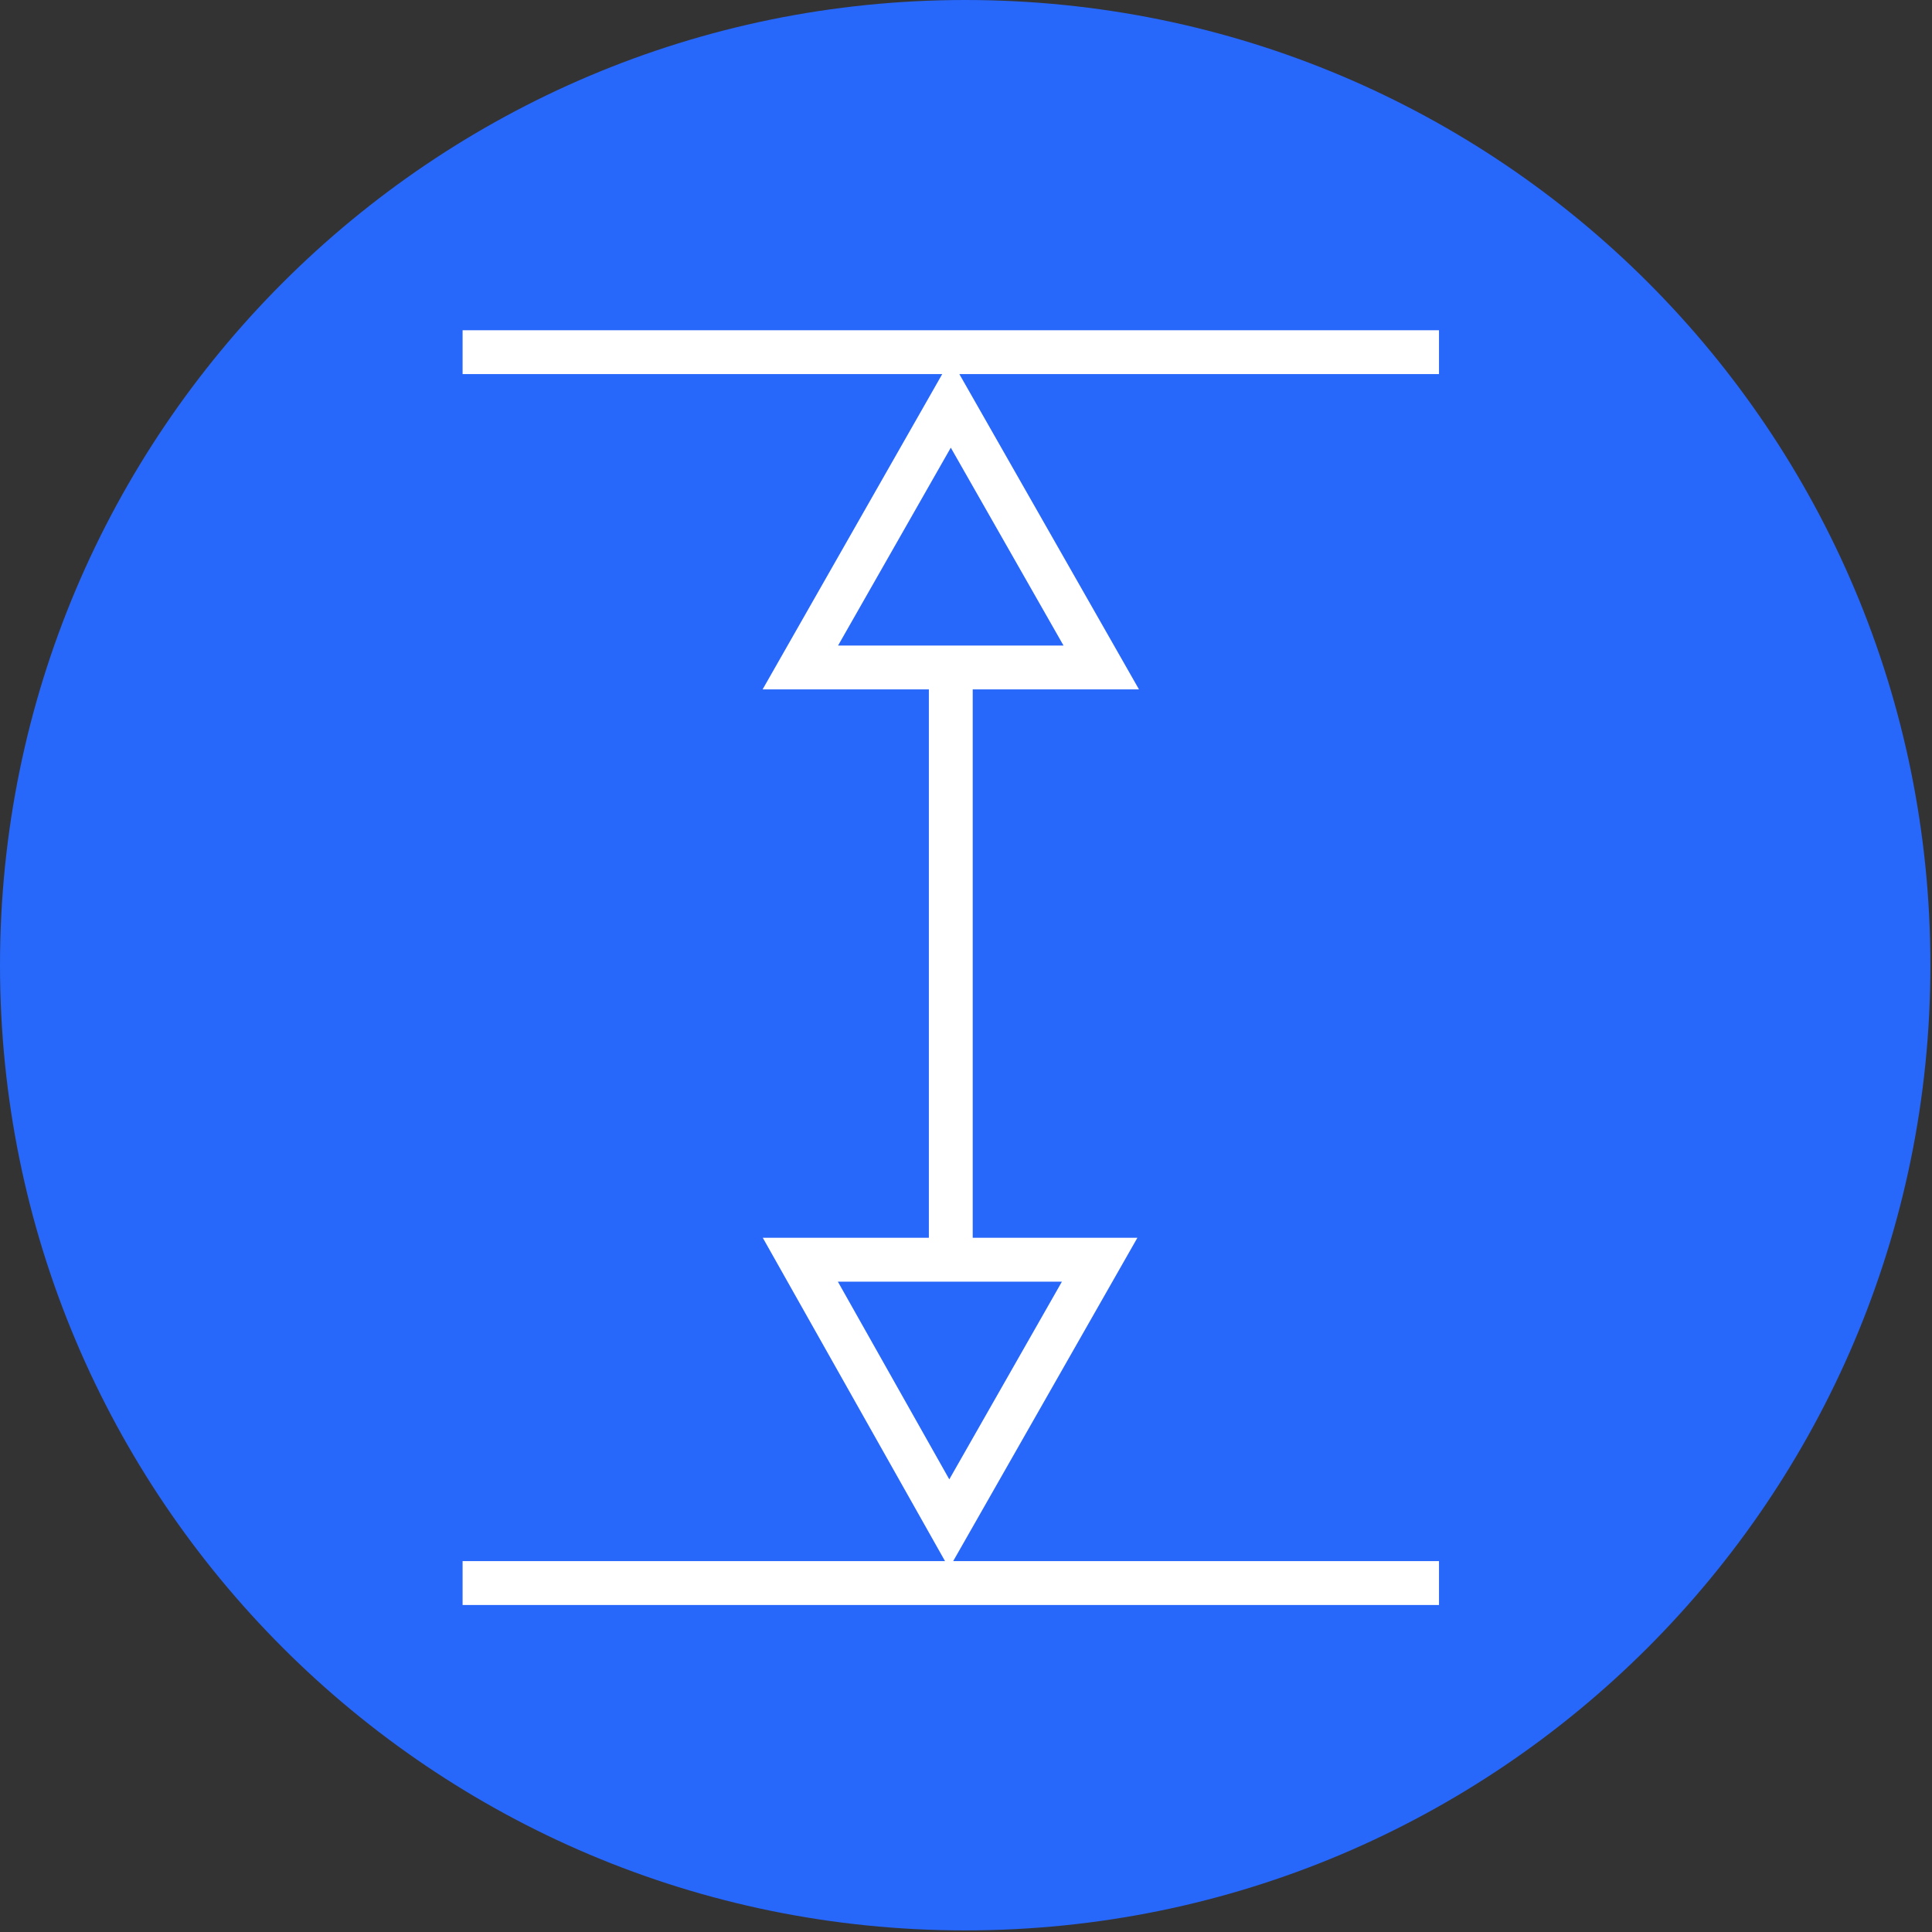 <?xml version="1.0" encoding="utf-8"?>
<!-- Generator: Adobe Illustrator 25.0.0, SVG Export Plug-In . SVG Version: 6.00 Build 0)  -->
<svg version="1.1" id="Layer_1" xmlns="http://www.w3.org/2000/svg" xmlns:xlink="http://www.w3.org/1999/xlink" x="0px" y="0px"
	 viewBox="0 0 120.7 120.7" style="enable-background:new 0 0 120.7 120.7;" xml:space="preserve">
<rect x="0" y="0" width="120.7" height="120.7" fill="#333333" stroke="none"/>
<style type="text/css">
	.st0{fill:#2767FA;}
	.st1{fill:none;stroke:#FFFFFF;stroke-width:2.74;stroke-miterlimit:10;}
</style>
<g>
	<path class="st0" d="M0,60.3c0,33.3,27,60.3,60.3,60.3s60.3-27,60.3-60.3S93.7,0,60.3,0c0,0,0,0,0,0C27,0,0,27,0,60.3"/>
</g>
<path class="st1" d="M59.4,42.2v36.5 M28.9,98.9h61 M28.9,22h61 M68.7,78.7l-9.4,16.5L50,78.7H68.7z M50,41.7l9.4-16.5l9.4,16.5H50z
	"/>
</svg>
